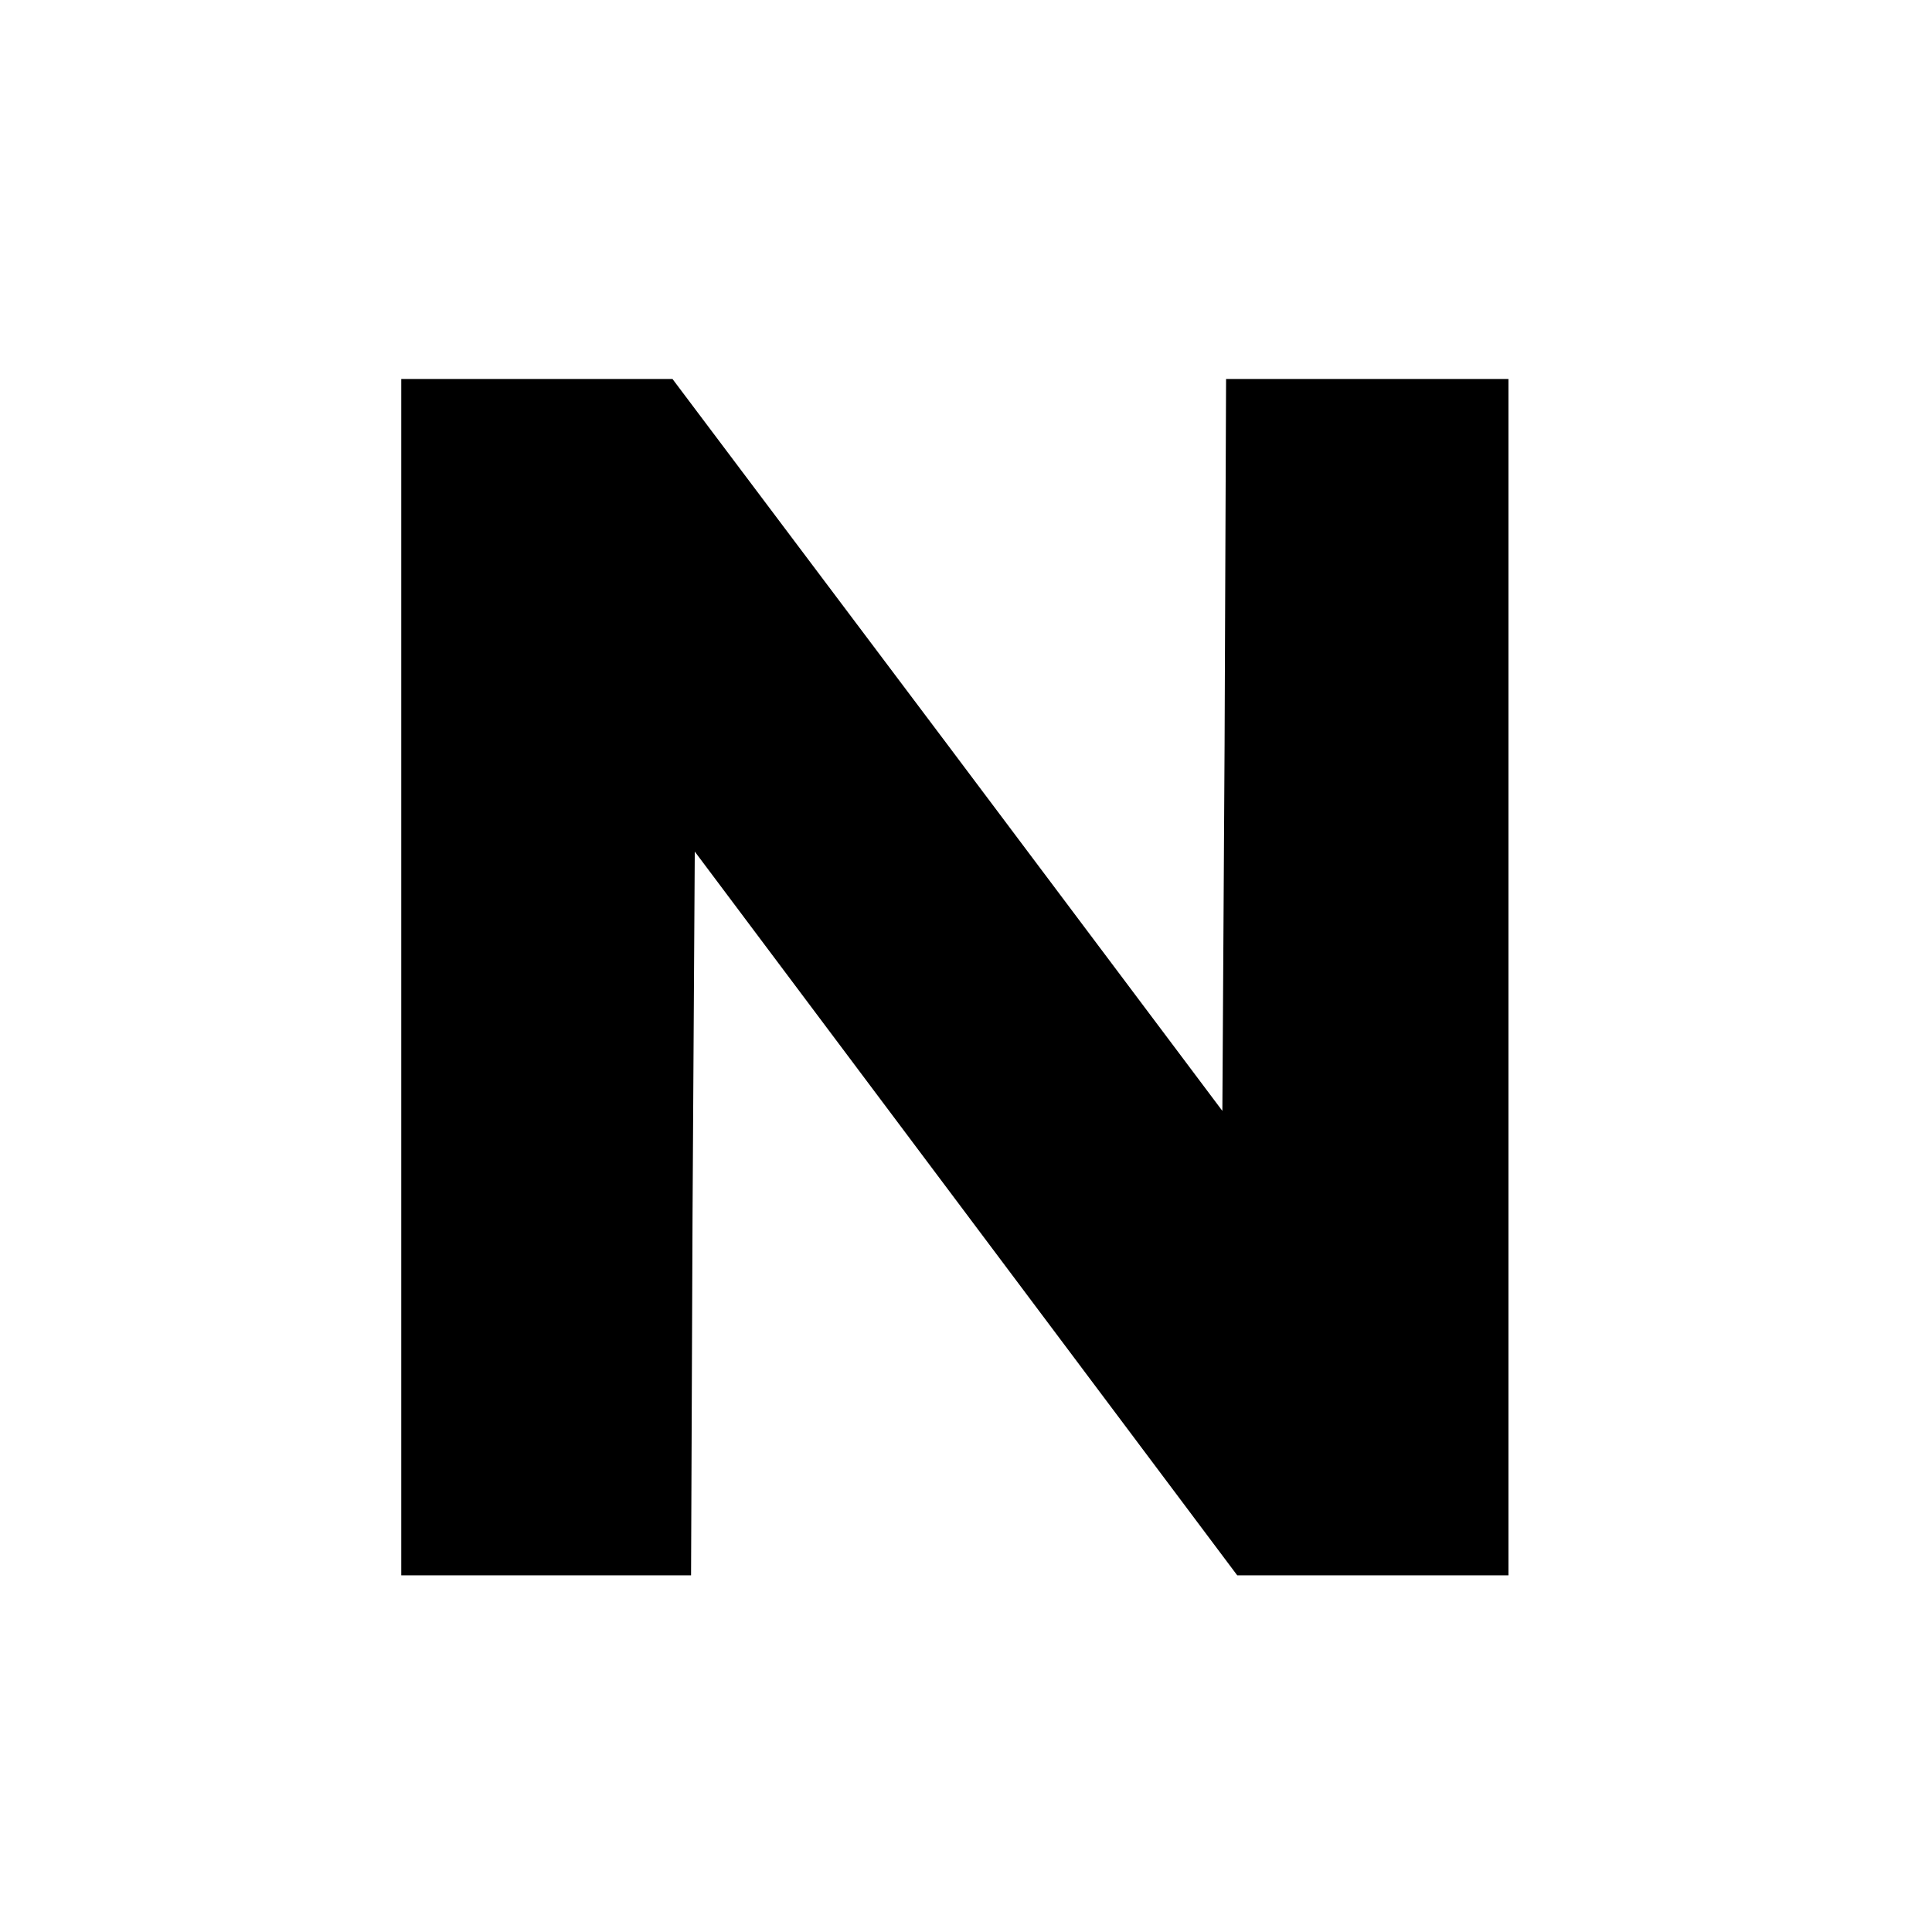 <?xml version="1.0" standalone="no"?>
<!DOCTYPE svg PUBLIC "-//W3C//DTD SVG 20010904//EN"
 "http://www.w3.org/TR/2001/REC-SVG-20010904/DTD/svg10.dtd">
<svg version="1.0" xmlns="http://www.w3.org/2000/svg"
 width="260pt" height="260pt" viewBox="0 0 260 260"
 preserveAspectRatio="xMidYMid meet">
<g transform="translate(0,260) scale(0.1,-0.1)"
fill="#000000" stroke="none">
<path d="M540 1285 l0 -805 195 0 195 0 2 487 3 487 365 -487 365 -487 182 0
183 0 0 805 0 805 -190 0 -190 0 -2 -492 -3 -493 -370 493 -370 492 -182 0
-183 0 0 -805z"/>
</g>
</svg>
